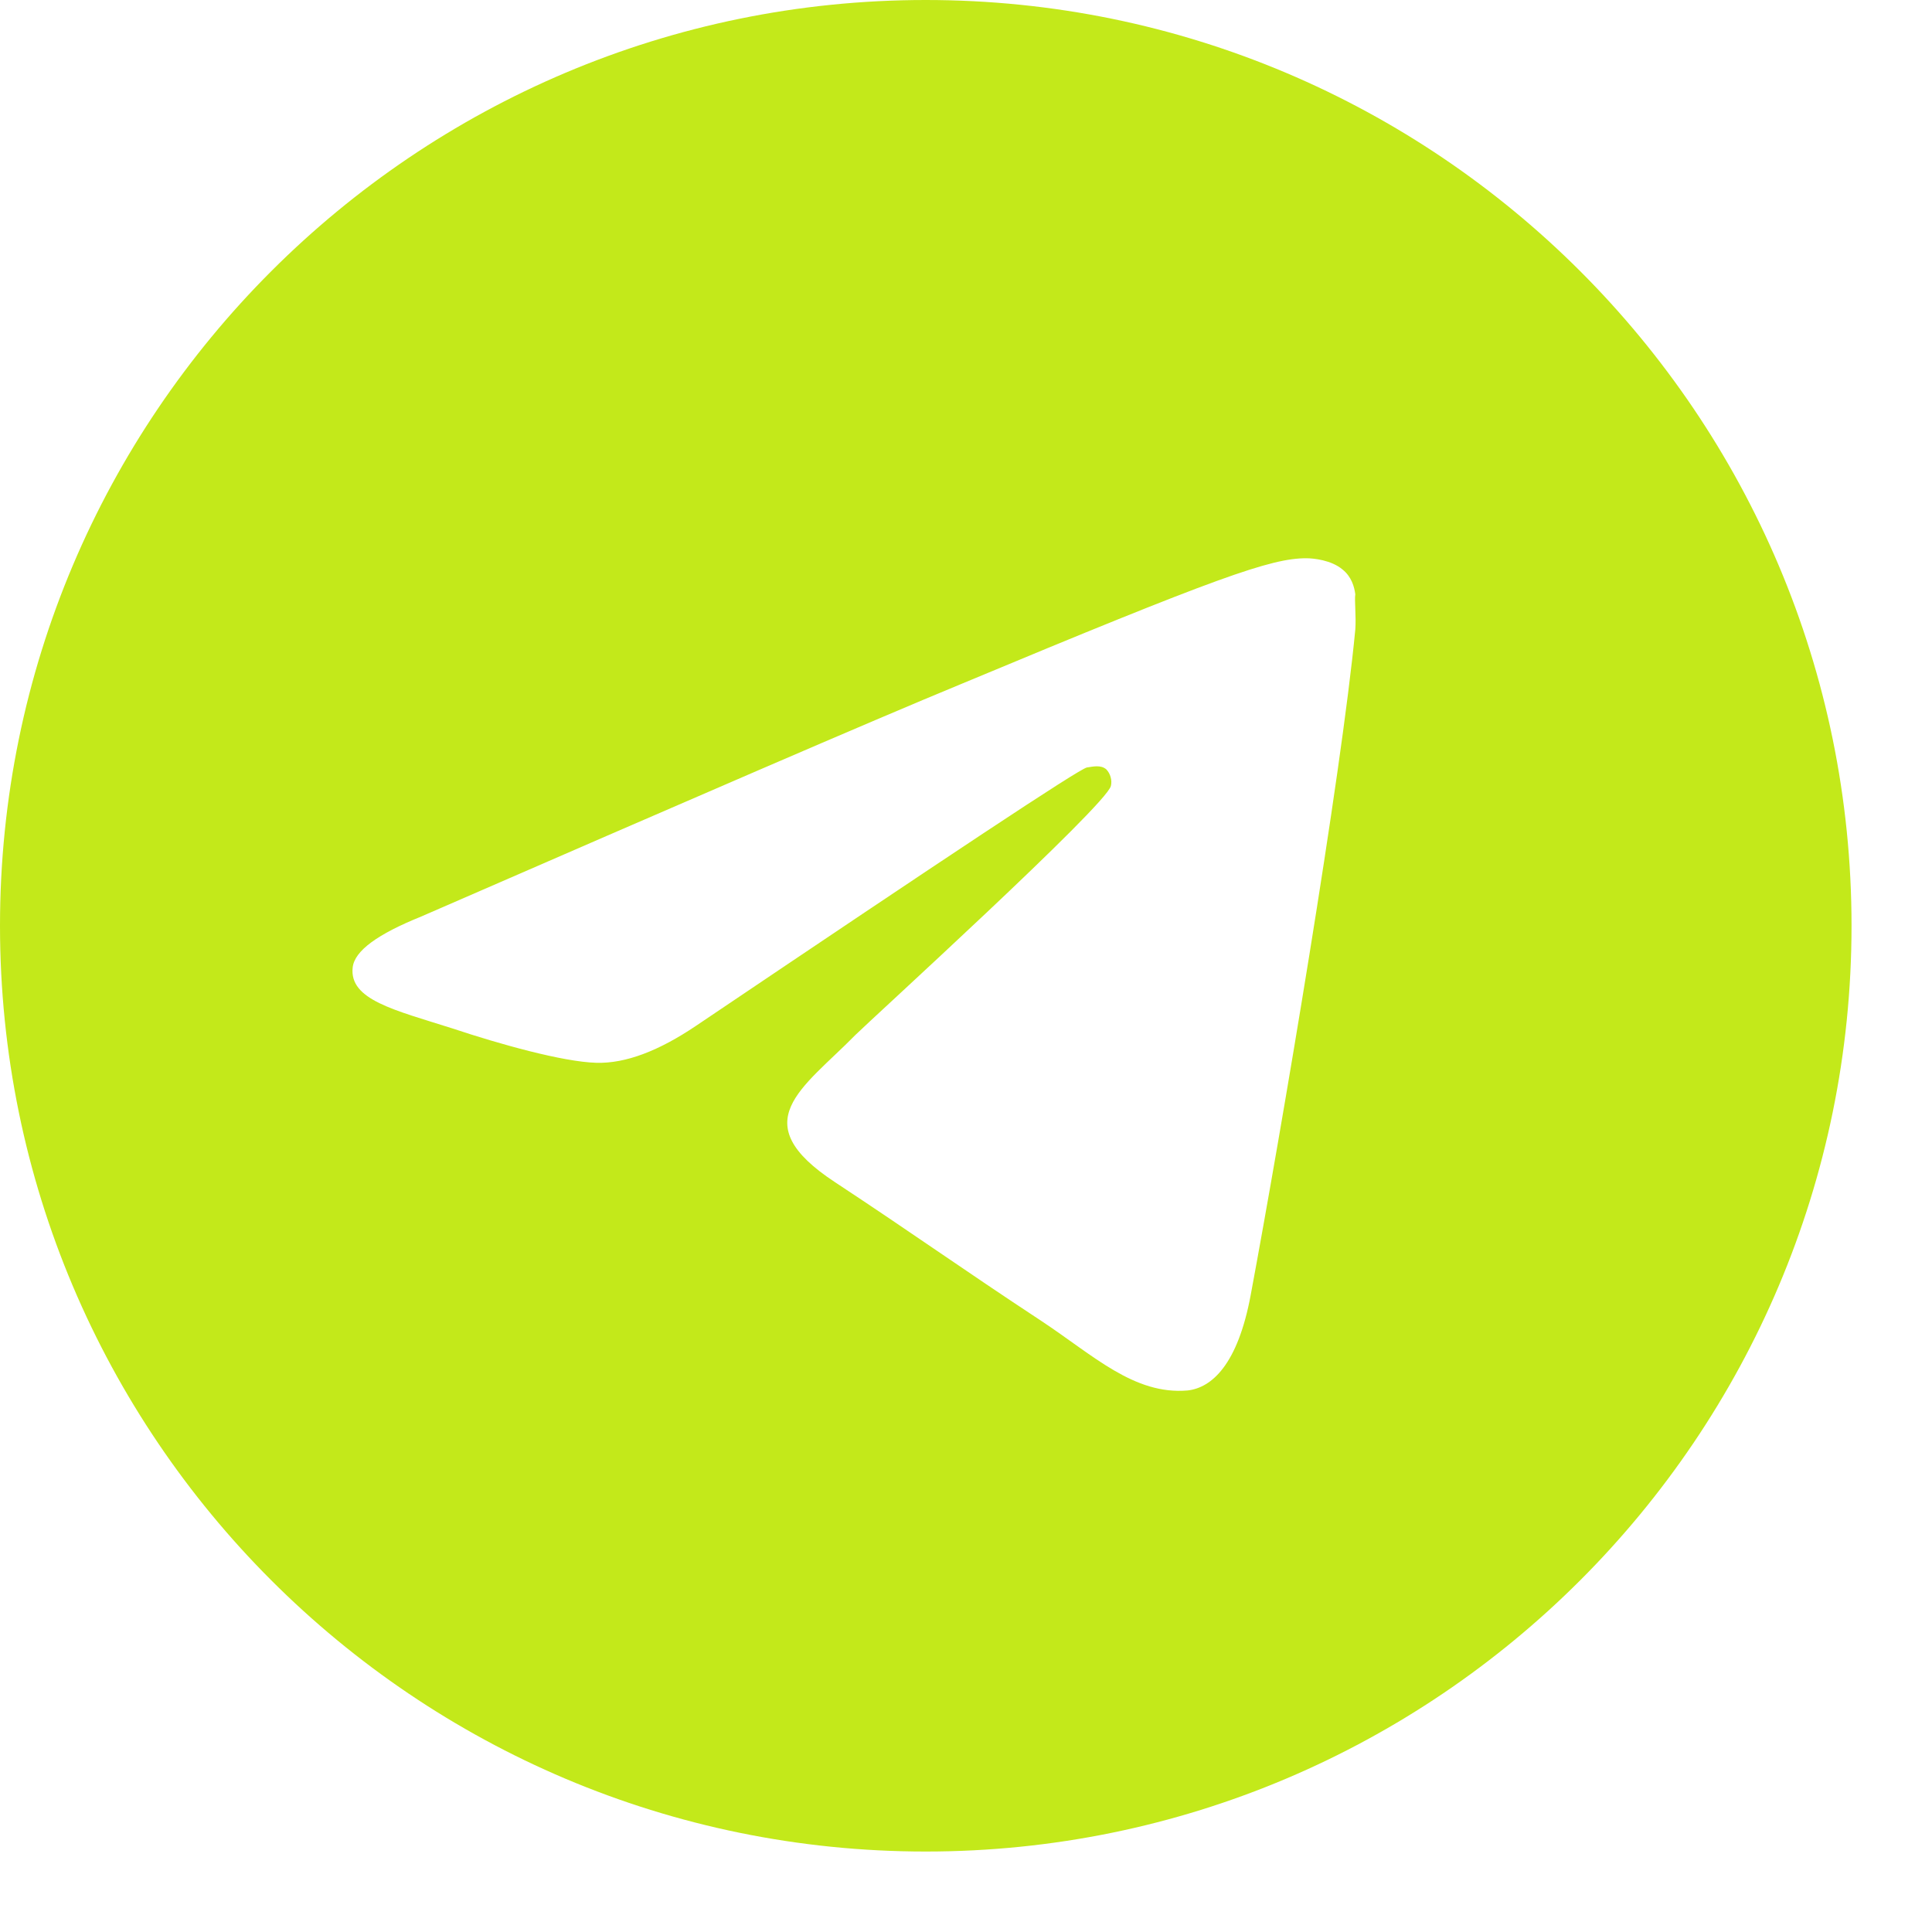 <?xml version="1.0" encoding="UTF-8"?> <svg xmlns="http://www.w3.org/2000/svg" width="20" height="20" viewBox="0 0 20 20" fill="none"><path d="M9.583 0C4.293 0 0 4.293 0 9.583C0 14.873 4.293 19.167 9.583 19.167C14.873 19.167 19.167 14.873 19.167 9.583C19.167 4.293 14.873 0 9.583 0ZM14.03 6.517C13.886 8.031 13.263 11.711 12.947 13.407C12.813 14.126 12.545 14.365 12.295 14.394C11.74 14.442 11.318 14.03 10.781 13.675C9.938 13.12 9.459 12.775 8.644 12.238C7.695 11.615 8.309 11.27 8.855 10.714C8.999 10.57 11.452 8.338 11.5 8.136C11.507 8.106 11.506 8.074 11.497 8.044C11.489 8.014 11.473 7.986 11.452 7.964C11.395 7.916 11.318 7.935 11.251 7.945C11.165 7.964 9.823 8.855 7.207 10.618C6.823 10.877 6.478 11.011 6.172 11.002C5.827 10.992 5.175 10.81 4.686 10.647C4.082 10.455 3.613 10.35 3.651 10.015C3.67 9.842 3.91 9.67 4.36 9.488C7.159 8.27 9.018 7.465 9.947 7.082C12.612 5.97 13.158 5.779 13.522 5.779C13.599 5.779 13.781 5.798 13.896 5.894C13.992 5.97 14.02 6.076 14.03 6.152C14.02 6.21 14.04 6.383 14.03 6.517Z" fill="#C3E91A"></path></svg> 